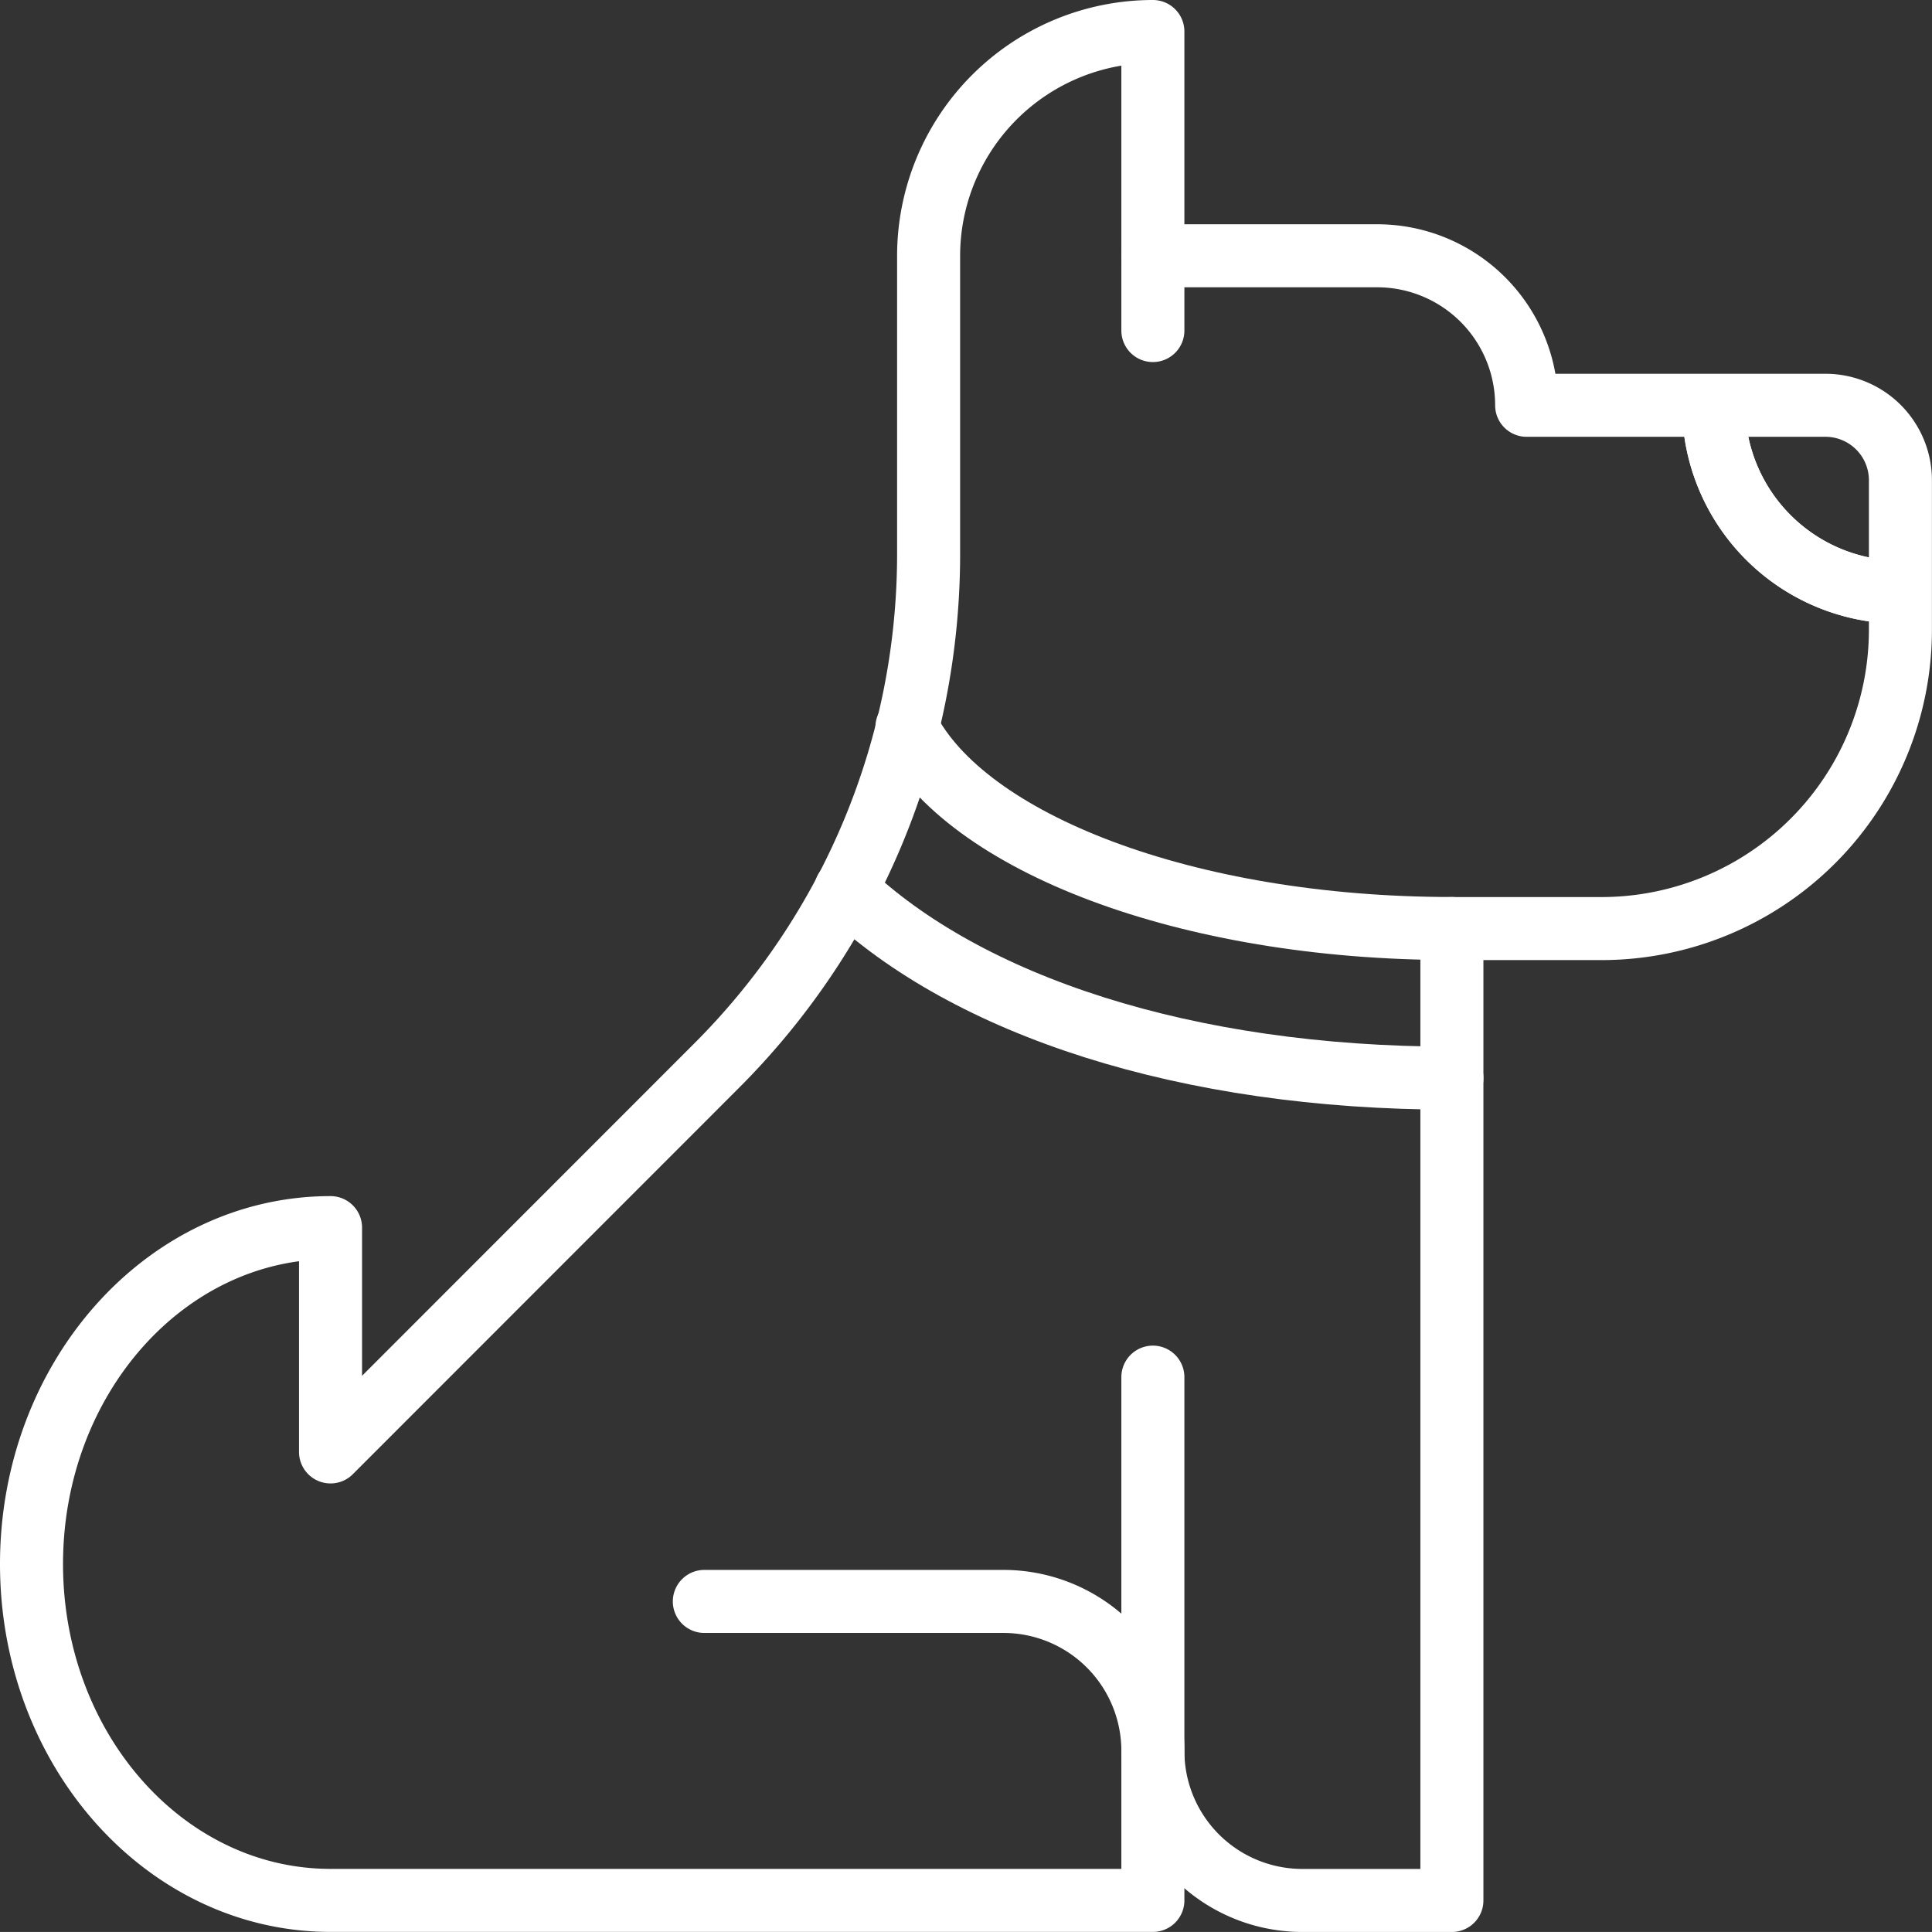 <svg xmlns="http://www.w3.org/2000/svg" width="61.303" height="61.302" viewBox="0 0 61.303 61.302">
  <rect x="0" y="0" width="61.303" height="61.302" fill="#333333" stroke="none"/>
  <g id="Group_567" data-name="Group 567" transform="translate(1 1)">
    <path id="Path_807" data-name="Path 807" d="M51.93,16.93A5.932,5.932,0,0,1,46,11" transform="translate(7.372 0.86)" fill="none" stroke="#fff" stroke-linejoin="round" stroke-width="2"/>
    <path id="Path_808" data-name="Path 808" d="M31,7h7.116a4.743,4.743,0,0,1,4.744,4.744h9.488a2.379,2.379,0,0,1,2.372,2.372V18.86a9.486,9.486,0,0,1-9.488,9.488H40.488V59.186H35.744A4.743,4.743,0,0,1,31,54.442V42.581" transform="translate(4.581 0.116)" fill="none" stroke="#fff" stroke-linecap="round" stroke-linejoin="round" stroke-width="2"/>
    <path id="Path_809" data-name="Path 809" d="M36.581,10.488V1h0a7.122,7.122,0,0,0-7.116,7.116V17.6a22.951,22.951,0,0,1-6.713,16.2L10.488,46.07V38.953C5.246,38.953,1,43.733,1,49.628S5.246,60.3,10.488,60.3H36.581V55.558a4.743,4.743,0,0,0-4.744-4.744H22.349" transform="translate(-1 -1)" fill="none" stroke="#fff" stroke-linecap="round" stroke-linejoin="round" stroke-width="2"/>
    <path id="Path_810" data-name="Path 810" d="M51.93,16.93A5.932,5.932,0,0,1,46,11" transform="translate(7.372 0.86)" fill="none" stroke="#fff" stroke-linejoin="round" stroke-width="2"/>
    <path id="Path_811" data-name="Path 811" d="M22.78,23.96c3.855,3.677,10.793,5.978,19.238,5.978" transform="translate(3.052 3.272)" fill="none" stroke="#fff" stroke-linecap="round" stroke-linejoin="round" stroke-width="2"/>
    <path id="Path_812" data-name="Path 812" d="M41.713,26C33.292,26,26.27,23.275,24.42,19.61" transform="translate(3.357 2.462)" fill="none" stroke="#fff" stroke-linecap="round" stroke-linejoin="round" stroke-width="2"/>
  </g>
</svg>

